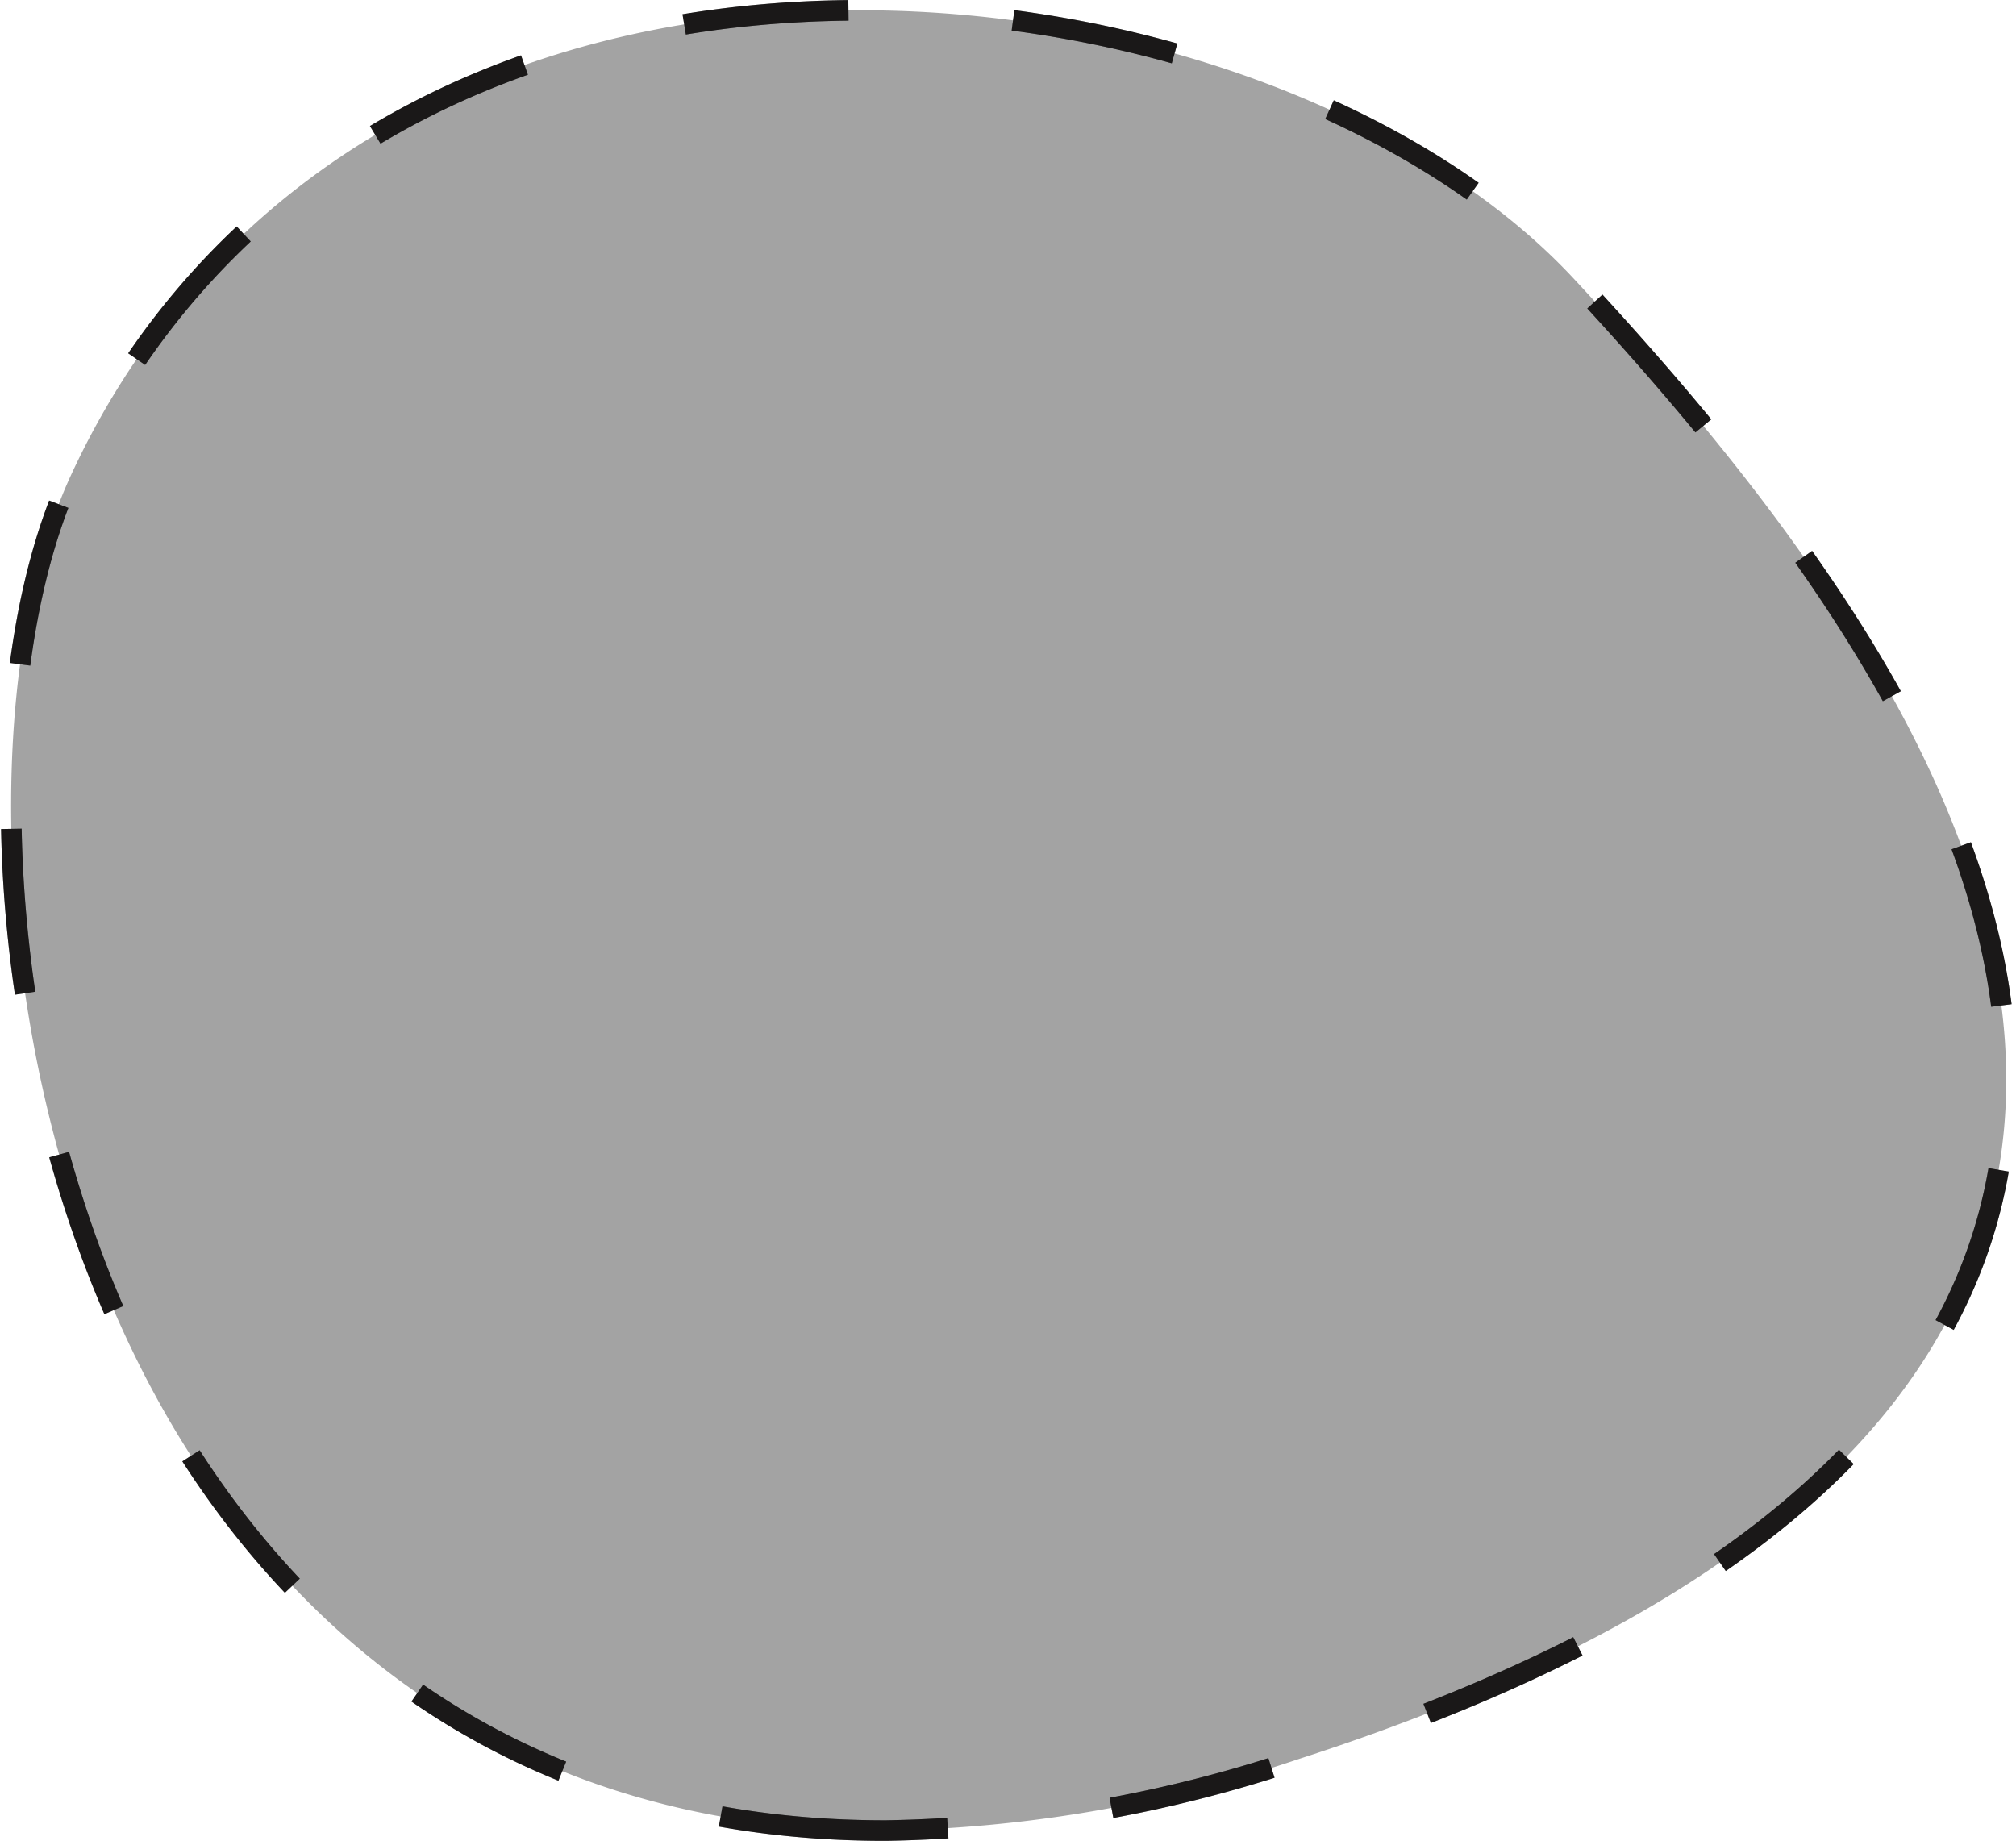 <svg xmlns="http://www.w3.org/2000/svg" width="88.18" height="80.52" viewBox="0 0 88.18 80.52">
  <g id="Group_18229" data-name="Group 18229" transform="translate(-242.356 -109.866)">
    <path id="Path_2378" data-name="Path 2378" d="M4622.989,2633.848c-16.417,0-25.59-8.953-30.394-16.461-8.676-13.562-9.7-33.086-5.21-42.813,5.968-12.93,18.569-20.346,34.572-20.346,12.311,0,24.552,4.617,31.187,11.762,9.654,10.4,22.042,25.937,18.167,40.784-2.685,10.29-12.856,18.347-30.233,23.95a59.436,59.436,0,0,1-18.084,3.125Z" transform="translate(-4341.93 -2443.912)" fill="#191717" stroke="#1a1818" stroke-miterlimit="10" stroke-width="0.9" stroke-dasharray="7.218" opacity="0.396"/>
    <path id="Path_2378-2" data-name="Path 2378" d="M4622.989,2633.848c-16.417,0-25.59-8.953-30.394-16.461-8.676-13.562-9.7-33.086-5.21-42.813,5.968-12.93,18.569-20.346,34.572-20.346,12.311,0,24.552,4.617,31.187,11.762,9.654,10.4,22.042,25.937,18.167,40.784-2.685,10.29-12.856,18.347-30.233,23.95a59.436,59.436,0,0,1-18.084,3.125Z" transform="translate(-4341.929 -2443.912)" fill="none" stroke="#1a1818" stroke-miterlimit="10" stroke-width="0.9" stroke-dasharray="7.218"/>
  </g>
</svg>
